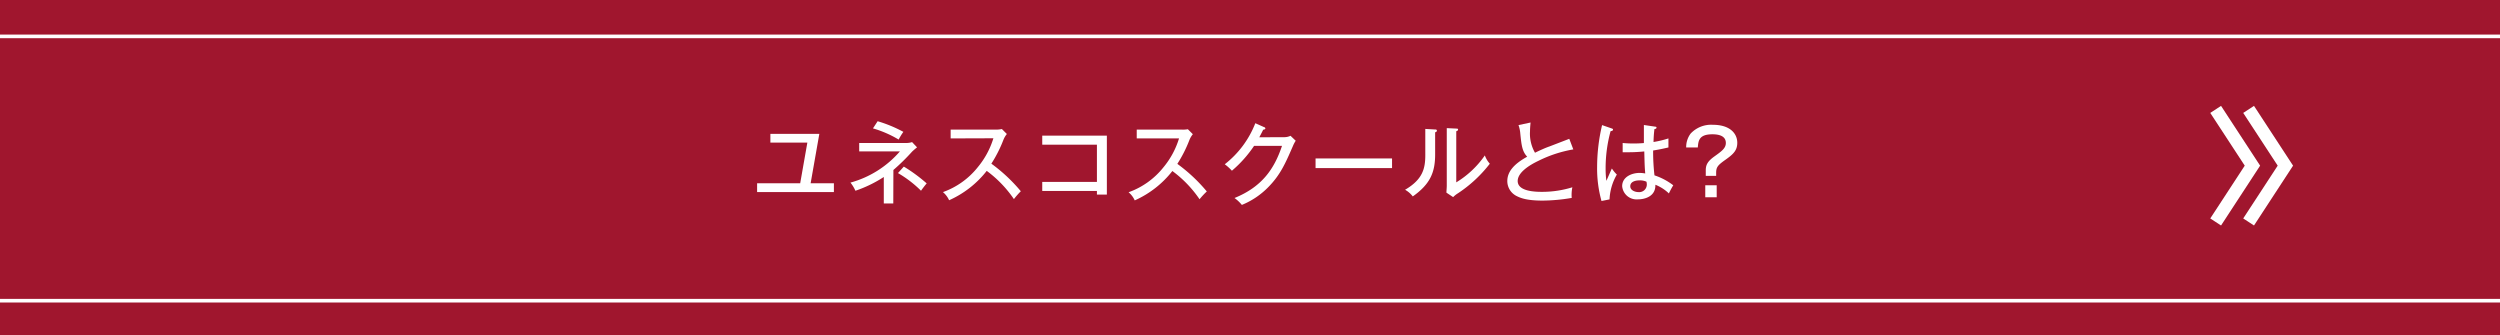 <svg xmlns="http://www.w3.org/2000/svg" viewBox="0 0 503 67.46">
  <rect x="0" y="0" width="503" height="67.46" fill="#333333" stroke="none"/>
  <defs>
    <style>
      .a {
        fill: #bc102e;
        opacity: 0.8;
      }

      .b {
        fill: #fff;
      }

      .c, .d {
        fill: none;
        stroke: #fff;
        stroke-miterlimit: 10;
      }

      .c {
        stroke-width: 0.73px;
      }

      .d {
        stroke-width: 2.59px;
      }
    </style>
  </defs>
  <g>
    <rect class="a" width="503" height="67.46"/>
    <g>
      <path class="b" d="M167.78,36.87v1.78H152.33V36.87H161l1.44-8.18H155V26.93h9.85l-1.75,9.94Z"/>
      <path class="b" d="M179.73,40.94h-1.91V35.61a25.12,25.12,0,0,1-5.71,2.77,7.42,7.42,0,0,0-1-1.64,20.22,20.22,0,0,0,9.95-6.28h-8.19V28.77h9.56a3.63,3.63,0,0,0,1.08-.18l1,1.06a13,13,0,0,0-1,.86,41.8,41.8,0,0,1-3.76,3.69Zm-3.15-16.55a26.77,26.77,0,0,1,5.18,2.14,12.33,12.33,0,0,0-.95,1.55,22.07,22.07,0,0,0-5.17-2.25Zm5.27,9.13a31.66,31.66,0,0,1,4.6,3.38c-.35.4-1,1.25-1.14,1.48a22.69,22.69,0,0,0-4.64-3.56Z"/>
      <path class="b" d="M191.27,27.85V26.08h9.09a5.61,5.61,0,0,0,1.22-.12l1,1a4.57,4.57,0,0,0-.69,1.17,26.1,26.1,0,0,1-2.43,4.8,32.83,32.83,0,0,1,5.93,5.55A14.87,14.87,0,0,0,204,40.06a23.4,23.4,0,0,0-5.47-5.68,19.87,19.87,0,0,1-7.57,5.91,4.63,4.63,0,0,0-1.24-1.64,15.65,15.65,0,0,0,7-5,16.74,16.74,0,0,0,3.15-5.83Z"/>
      <path class="b" d="M209.7,38.42V36.6h11V29.11h-11V27.29h13V39.15h-2v-.73Z"/>
      <path class="b" d="M228.71,27.85V26.08h9.09A5.61,5.61,0,0,0,239,26l1,1a4.57,4.57,0,0,0-.69,1.17,26.1,26.1,0,0,1-2.43,4.8,32.83,32.83,0,0,1,5.93,5.55,14.87,14.87,0,0,0-1.46,1.57,23.4,23.4,0,0,0-5.47-5.68,19.87,19.87,0,0,1-7.57,5.91,4.63,4.63,0,0,0-1.24-1.64,15.65,15.65,0,0,0,7-5,16.74,16.74,0,0,0,3.15-5.83Z"/>
      <path class="b" d="M258.43,27.6a2.85,2.85,0,0,0,1.22-.28l1.05,1a6.41,6.41,0,0,0-.58,1.1c-1.51,3.47-2.5,5.74-4.92,8.21a15.74,15.74,0,0,1-5.34,3.6,7.48,7.48,0,0,0-1.48-1.39c5.53-2.25,8-5.83,9.56-10.49h-5.62a24.32,24.32,0,0,1-4.46,5,10,10,0,0,0-1.44-1.3,19.38,19.38,0,0,0,6.15-8.26l1.77.79c.09,0,.25.11.25.27s-.27.24-.43.24c-.18.37-.29.59-.79,1.53Z"/>
      <path class="b" d="M280.08,31.88v1.94H264.69V31.88Z"/>
      <path class="b" d="M288.68,26.05c.18,0,.42,0,.42.23s-.2.29-.35.34v4.43c0,3.64-1,6-4.5,8.47a5,5,0,0,0-1.55-1.34c3.59-2.1,4.07-4.32,4.07-7V25.94Zm4.32-.18c.2,0,.36,0,.36.21s-.18.24-.36.33V36.69a18.91,18.91,0,0,0,5.75-5.42,5.13,5.13,0,0,0,1,1.67,26.6,26.6,0,0,1-6.38,5.93,5.21,5.21,0,0,0-1,.79l-1.35-.9c0-.36.07-.9.07-1.41V25.78Z"/>
      <path class="b" d="M316.55,30.06a25.29,25.29,0,0,0-7,2.29c-1.89.9-4.19,2.36-4.19,4.07,0,2.18,3.83,2.18,5,2.18a20.51,20.51,0,0,0,6-.92,7.38,7.38,0,0,0-.13,2.14,35.8,35.8,0,0,1-5.87.54c-3.18,0-4.44-.52-5.22-.92a3.36,3.36,0,0,1-1.87-3c0-1.89,1.33-3.44,4-4.91-1-1.07-1.14-2.24-1.39-4.69a6.29,6.29,0,0,0-.36-1.67l2.43-.52c-.07.77-.11,1.22-.11,1.75a7.69,7.69,0,0,0,1,4.33c.88-.43,2.12-1,2.9-1.26l4-1.54Z"/>
      <path class="b" d="M324.3,25.85c.2.07.24.11.24.25s-.15.25-.49.29a28.26,28.26,0,0,0-1,7.4,18.46,18.46,0,0,0,.15,2.59c.19-.38.93-2.12,1.11-2.48a6.85,6.85,0,0,0,1,1.22,10.8,10.8,0,0,0-1.47,5l-1.62.32a24.43,24.43,0,0,1-.88-6.88,36.79,36.79,0,0,1,1-8.39Zm8.77-.36c.18,0,.22.11.22.18,0,.23-.25.27-.42.31a24.94,24.94,0,0,0-.18,2.59,20,20,0,0,0,3-.72l0,1.82c-.56.12-1.5.36-3.08.61a42,42,0,0,0,.27,5,12.63,12.63,0,0,1,3.78,2,16.57,16.57,0,0,0-.88,1.64,8.41,8.41,0,0,0-2.72-1.75c.09,2.27-2,2.94-3.51,2.94a2.91,2.91,0,0,1-3.17-2.65c0-1.91,2-2.67,3.49-2.67a6.9,6.9,0,0,1,1.15.11c-.1-1.21-.12-1.53-.19-4.43-1.12.11-2.15.16-3,.16-.57,0-.95,0-1.35,0V28.77c.54.05,1.21.1,2.18.1s1.69-.05,2.09-.09c0-1,0-2.45,0-3.63Zm-3.18,10.8c-.24,0-1.88,0-1.88,1.19,0,.83,1,1.17,1.64,1.17a1.53,1.53,0,0,0,1.69-1.49,2.61,2.61,0,0,0-.07-.6A3.18,3.18,0,0,0,329.89,36.29Z"/>
      <path class="b" d="M343.2,34.29c0-1.13.36-1.83,1.77-2.84s2.27-1.62,2.27-2.68c0-1.39-1.33-1.75-2.7-1.75-2.72,0-2.83,1.31-2.94,2.65h-2.34a4.51,4.51,0,0,1,.9-2.8,5.64,5.64,0,0,1,4.48-1.76c3.43,0,4.9,1.75,4.9,3.62,0,1.53-.79,2.29-2.36,3.4s-1.89,1.5-1.89,2.67v.59H343.2Zm2.2,5.4h-2.3V37.28h2.3Z"/>
    </g>
    <line class="c" y1="60.5" x2="503" y2="60.5"/>
    <line class="c" y1="7.32" x2="503" y2="7.32"/>
    <g>
      <polyline class="d" points="452.42 44.66 459.82 33.33 452.42 22.01"/>
      <polyline class="d" points="445.79 44.66 453.19 33.33 445.79 22.01"/>
    </g>
  </g>
</svg>
